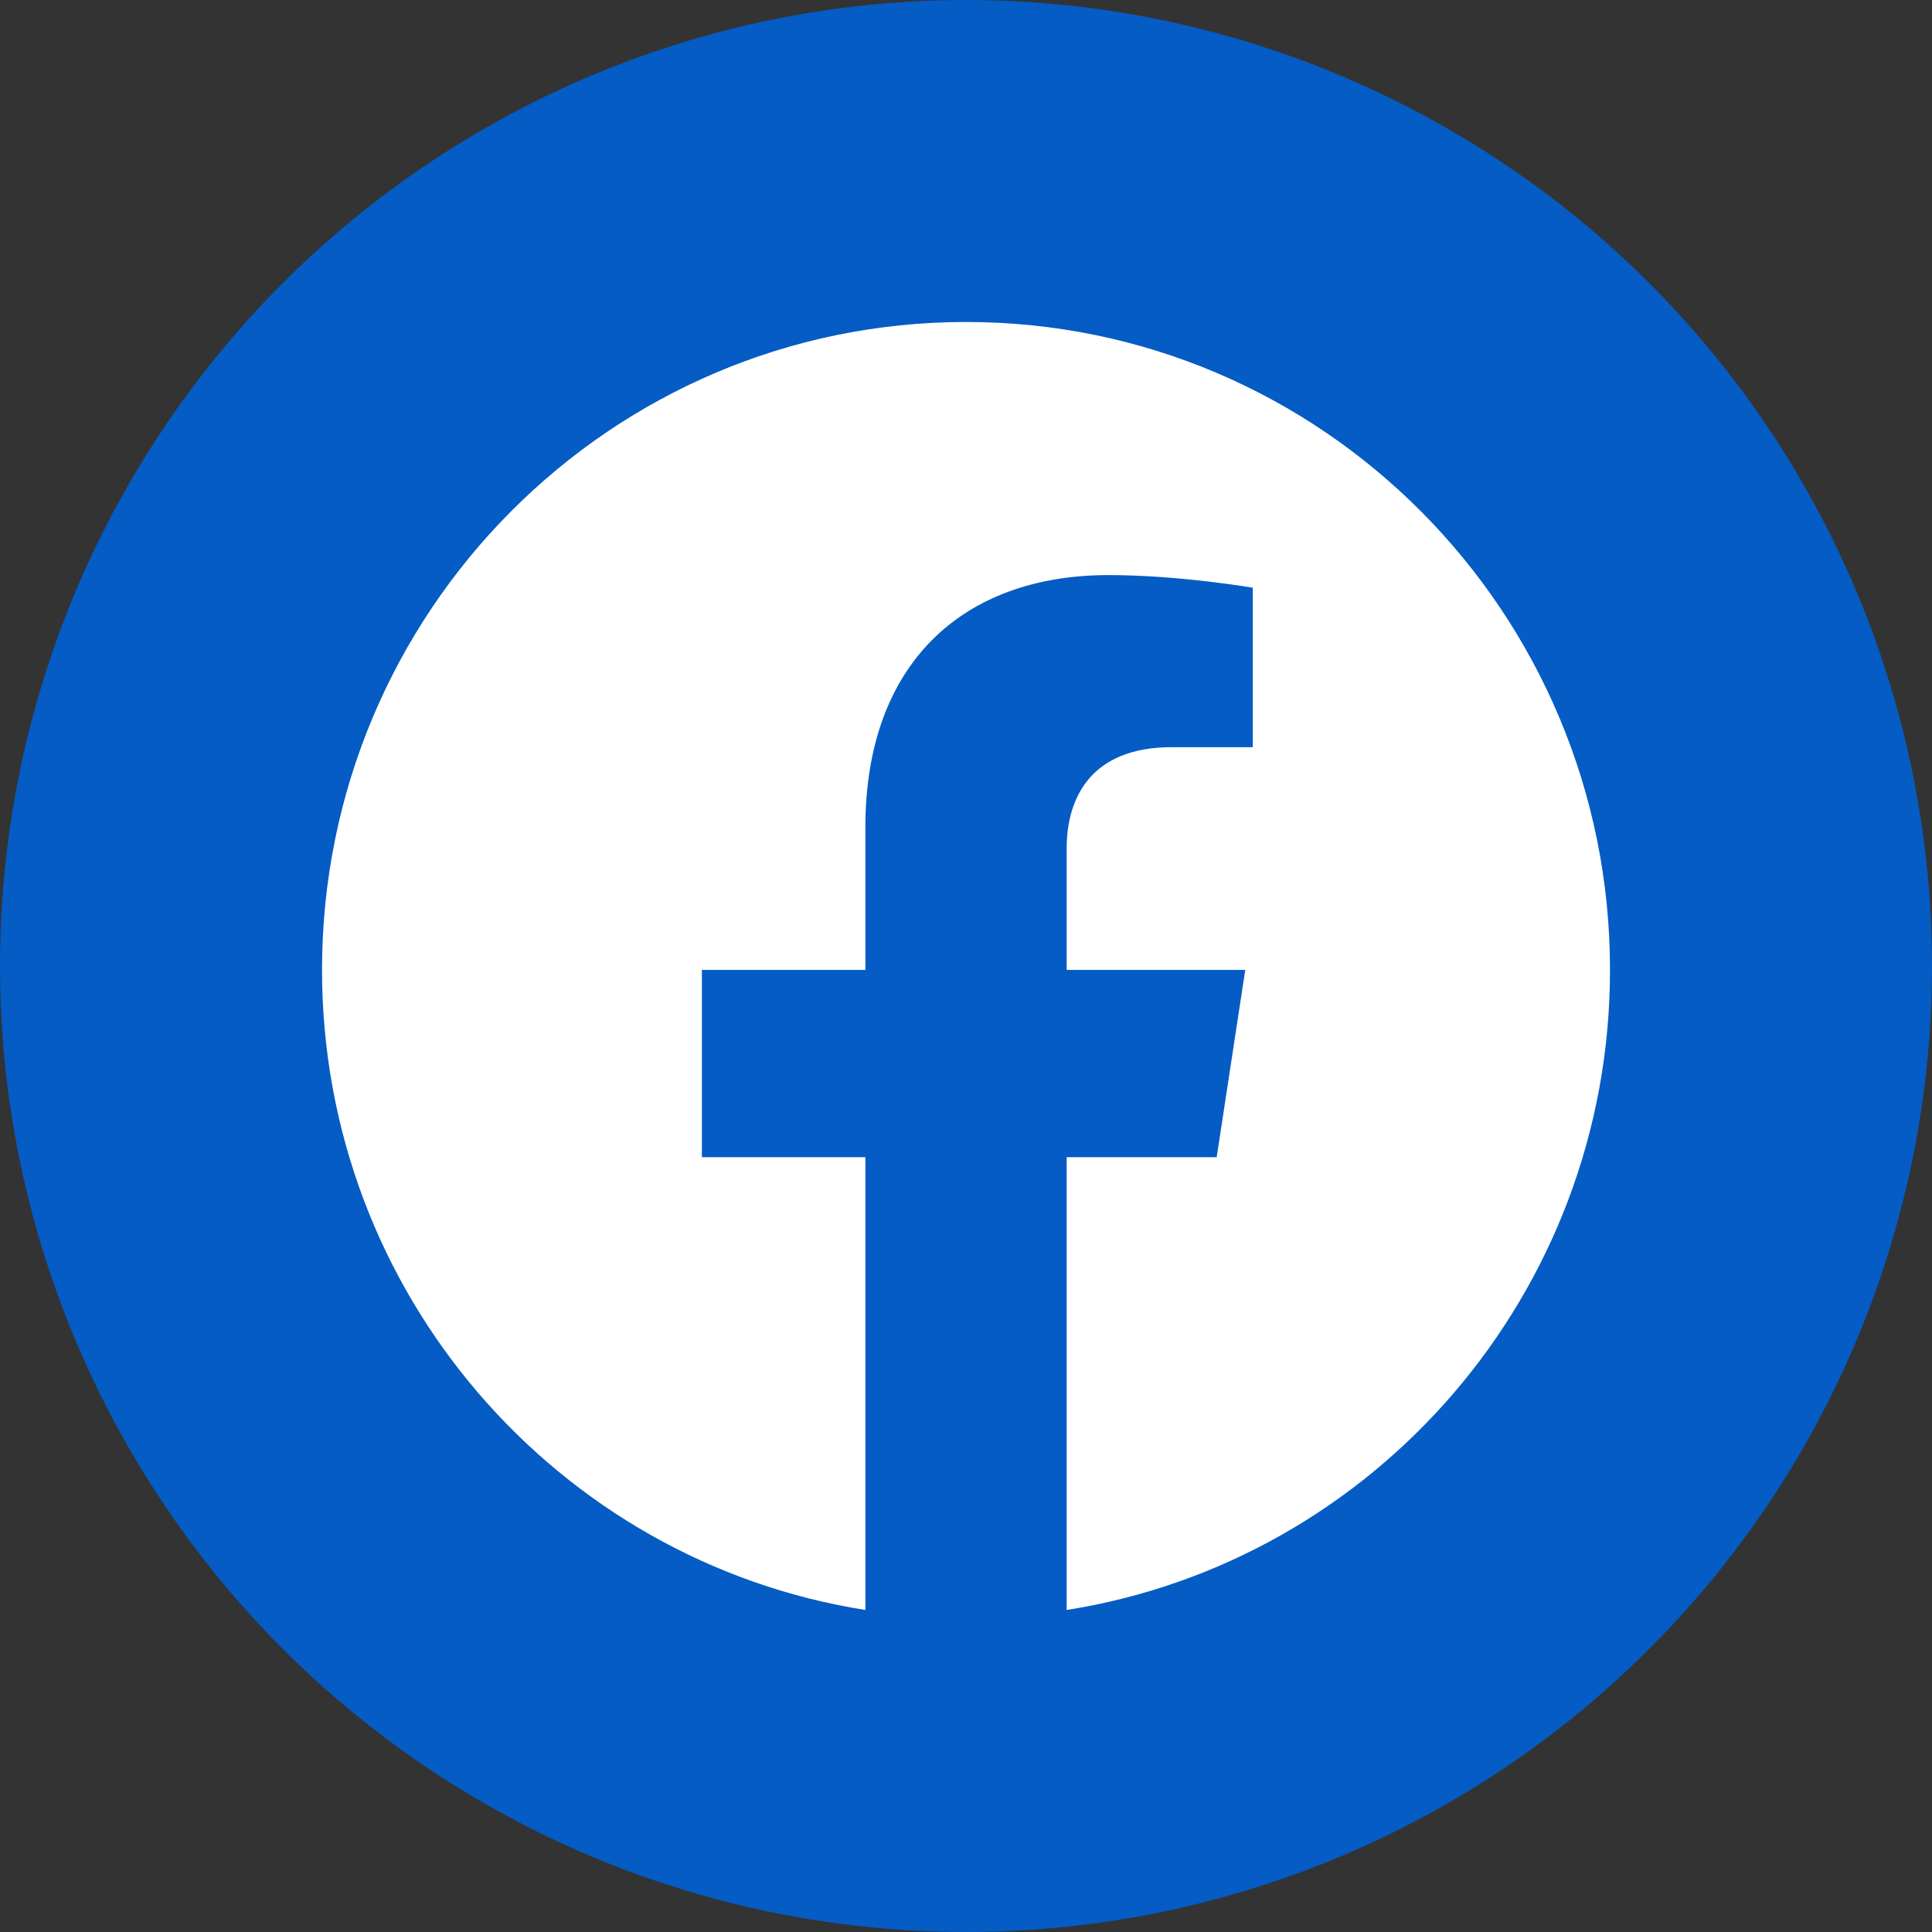<svg width="50" height="50" viewBox="0 0 50 50" fill="none" xmlns="http://www.w3.org/2000/svg">
<rect x="0" y="0" width="50" height="50" fill="#333333" stroke="none"/>
<circle cx="25" cy="25" r="25" fill="#045CC4"/>
<path d="M41.667 25.101C41.667 15.84 34.205 8.333 25.001 8.333C15.796 8.333 8.334 15.84 8.334 25.101C8.334 33.471 14.429 40.408 22.396 41.666V29.948H18.165V25.101H22.396V21.407C22.396 17.204 24.885 14.883 28.692 14.883C30.515 14.883 32.422 15.21 32.422 15.21V19.337H30.321C28.25 19.337 27.605 20.63 27.605 21.956V25.101H32.227L31.488 29.948H27.605V41.666C35.573 40.408 41.667 33.471 41.667 25.101Z" fill="white"/>
</svg>
